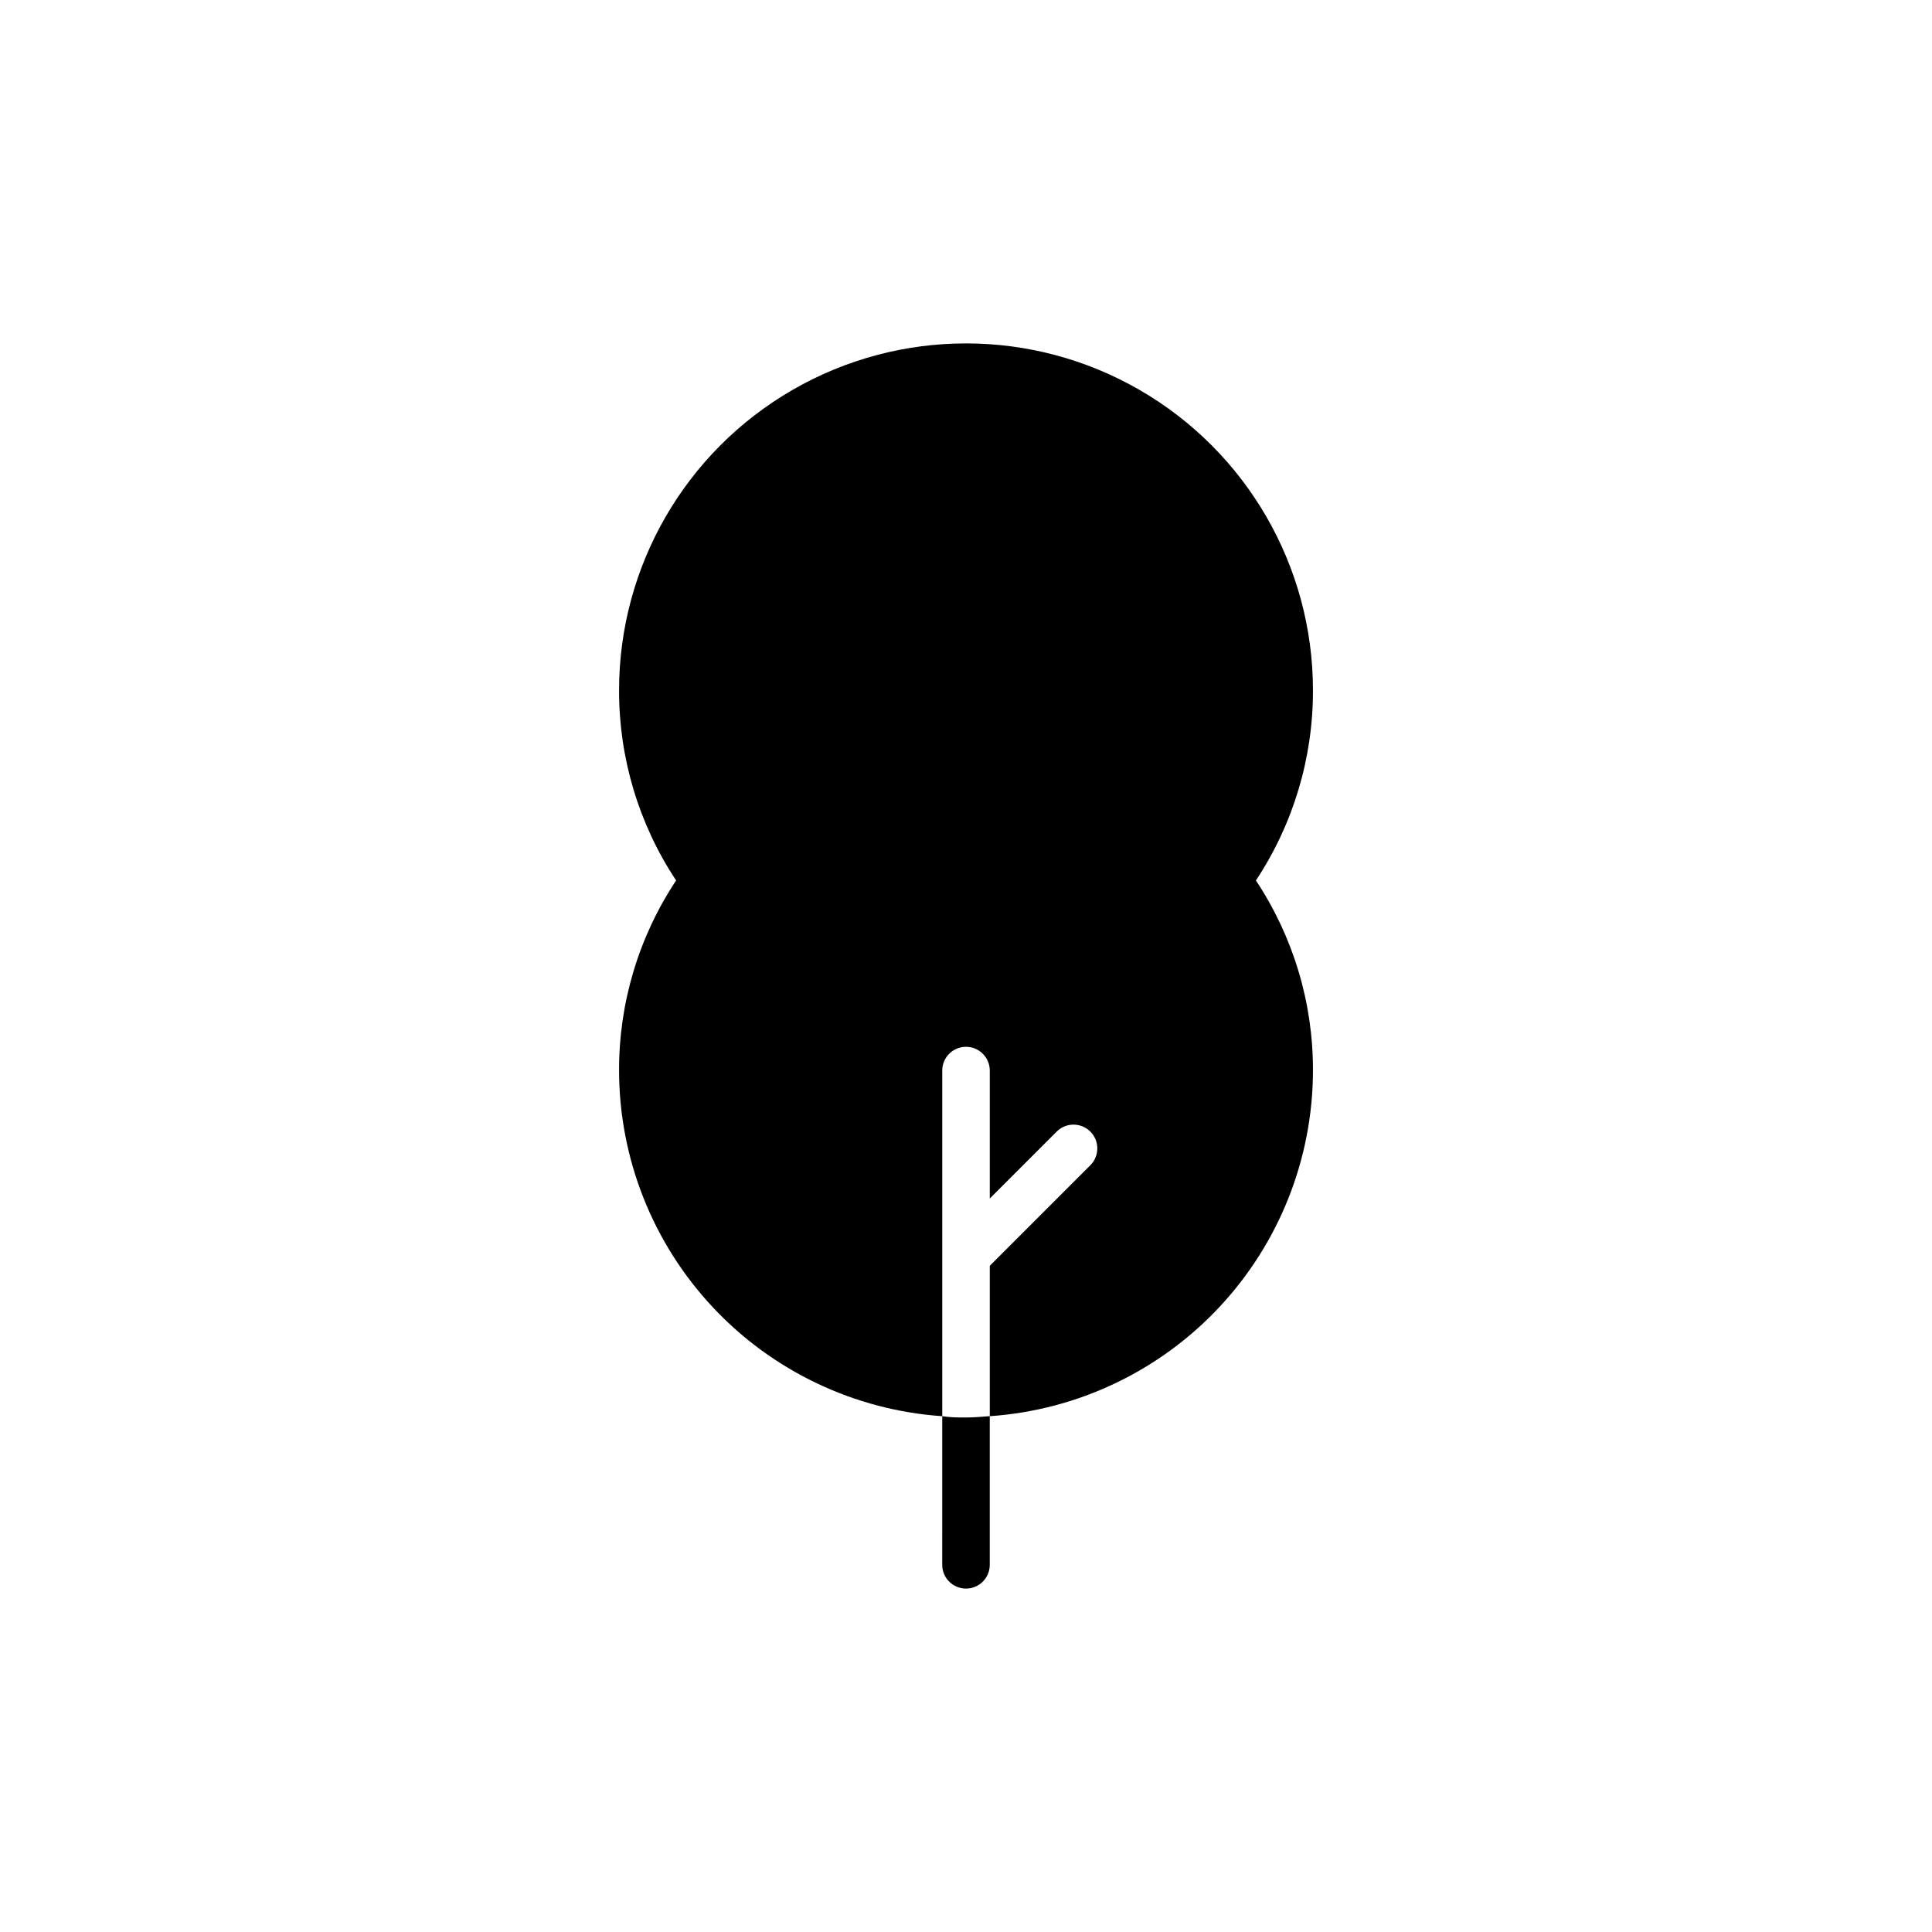 <?xml version="1.0" encoding="UTF-8"?>
<!-- Uploaded to: SVG Repo, www.svgrepo.com, Generator: SVG Repo Mixer Tools -->
<svg fill="#000000" width="800px" height="800px" version="1.1" viewBox="144 144 512 512" xmlns="http://www.w3.org/2000/svg">
 <g>
  <path d="m491.95 326.95c0-32.848-17.527-63.203-45.973-79.625-28.449-16.426-63.5-16.426-91.945 0-28.449 16.422-45.973 46.777-45.973 79.625-0.035 17.918 5.223 35.445 15.113 50.383-9.906 14.93-15.164 32.461-15.113 50.379 0.031 23.273 8.891 45.664 24.785 62.664 15.895 16.996 37.645 27.336 60.859 28.93v-91.594c0-3.477 2.82-6.297 6.301-6.297 3.477 0 6.297 2.82 6.297 6.297v33.906l17.734-17.734c2.461-2.461 6.453-2.461 8.918 0 2.461 2.465 2.461 6.457 0 8.918l-26.652 26.652v39.852c23.215-1.594 44.965-11.934 60.859-28.93 15.895-17 24.754-39.391 24.789-62.664 0.047-17.918-5.211-35.449-15.117-50.379 9.891-14.938 15.148-32.465 15.117-50.383z"/>
  <path d="m400 519.65c-2.117 0-4.231 0-6.297-0.352l-0.004 39.398c0 3.477 2.82 6.297 6.301 6.297 3.477 0 6.297-2.82 6.297-6.297v-39.398c-2.066 0.152-4.184 0.352-6.297 0.352z"/>
 </g>
</svg>